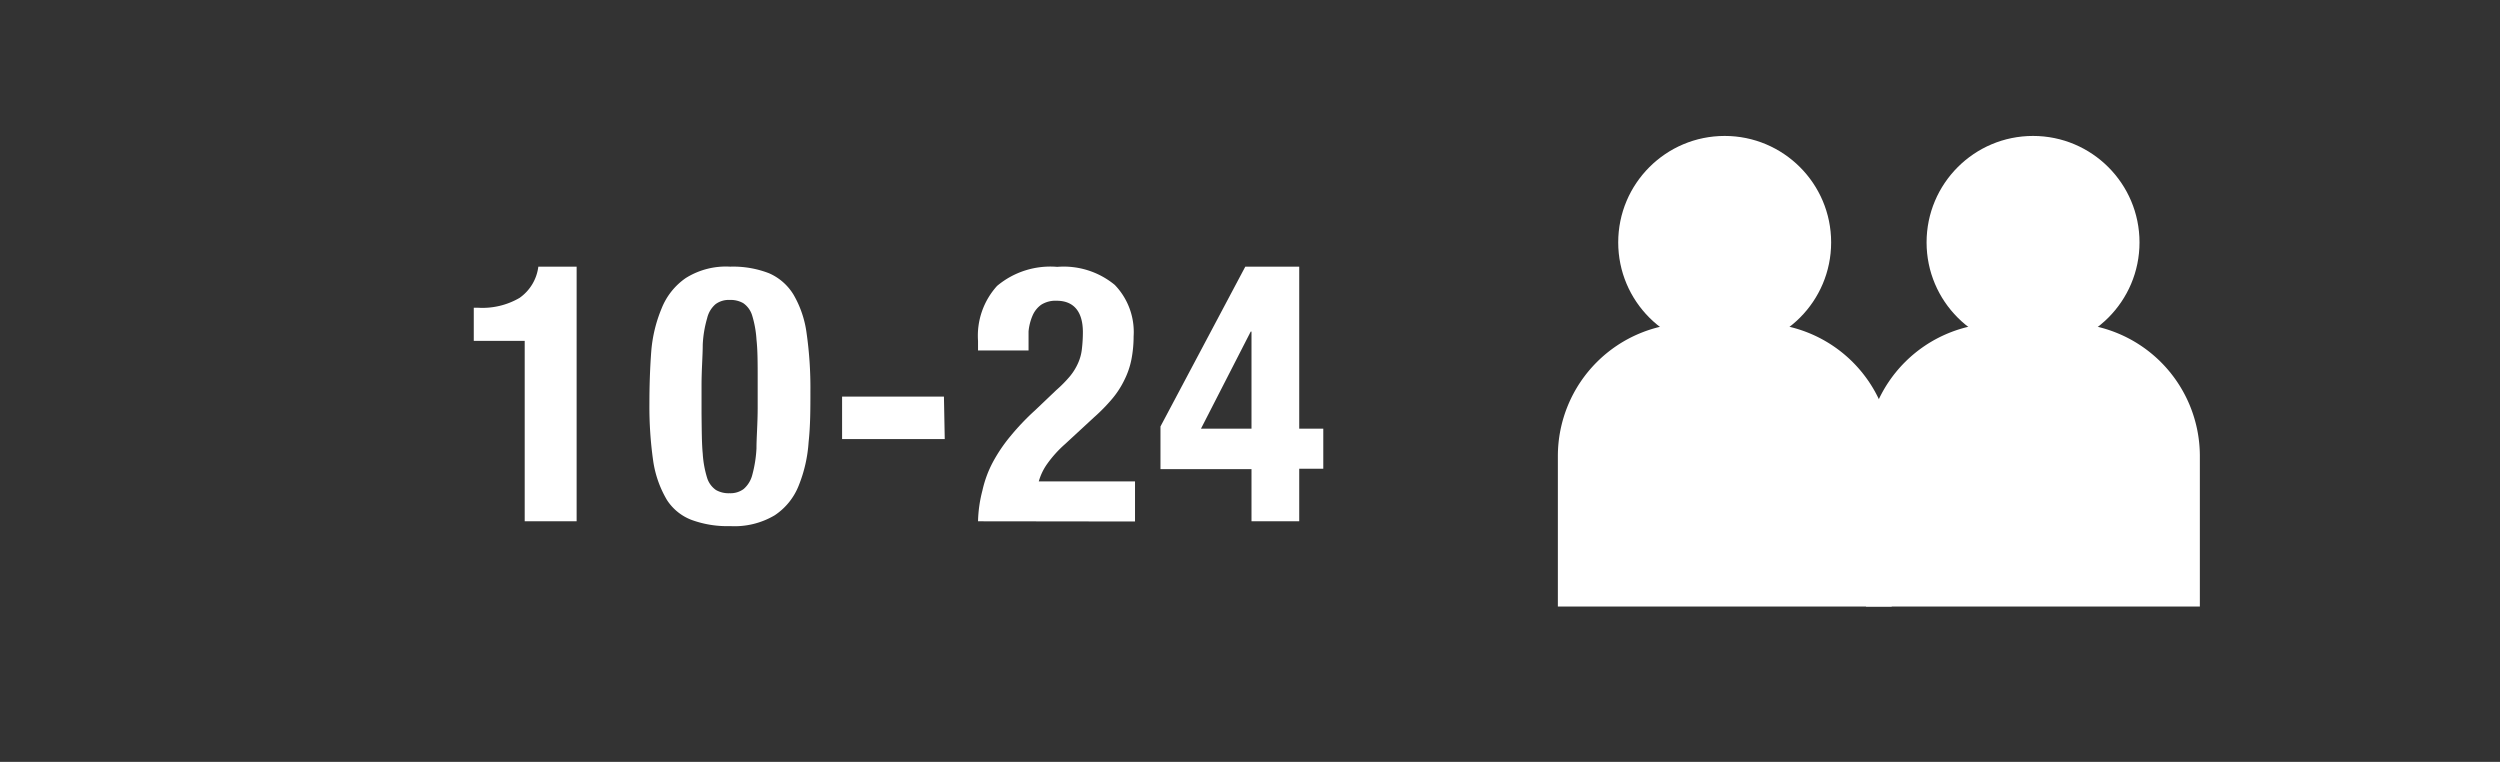 <svg id="Warstwa_1" data-name="Warstwa 1" xmlns="http://www.w3.org/2000/svg" viewBox="0 0 124.69 38"><rect x="0" y="0" width="124.69" height="38" fill="#333333" stroke="none"/><defs><style>.cls-1{fill:#fff;}</style></defs><title>person_10-24</title><path class="cls-1" d="M84.33,16.12h3.39a6.63,6.63,0,0,1,6.63,6.63v7.5a0,0,0,0,1,0,0H77.7a0,0,0,0,1,0,0v-7.5a6.63,6.63,0,0,1,6.63-6.63Z"/><circle class="cls-1" cx="86.02" cy="12.09" r="5.31"/><path class="cls-1" d="M99.7,16.12h3.39a6.63,6.63,0,0,1,6.63,6.63v7.5a0,0,0,0,1,0,0H93.07a0,0,0,0,1,0,0v-7.5A6.63,6.63,0,0,1,99.7,16.12Z"/><circle class="cls-1" cx="101.4" cy="12.09" r="5.31"/><path class="cls-1" d="M26.17,17H23.63V15.35h.23a3.68,3.68,0,0,0,2.05-.49,2.24,2.24,0,0,0,.94-1.56h1.91V26H26.17Z"/><path class="cls-1" d="M32.48,17.55A7,7,0,0,1,33,15.38a3.33,3.33,0,0,1,1.2-1.51,3.76,3.76,0,0,1,2.22-.57,4.94,4.94,0,0,1,1.94.33,2.68,2.68,0,0,1,1.22,1.07,5.15,5.15,0,0,1,.65,1.92,19.28,19.28,0,0,1,.19,2.87c0,.89,0,1.74-.09,2.56a7,7,0,0,1-.49,2.16,3.17,3.17,0,0,1-1.2,1.49,3.92,3.92,0,0,1-2.22.54,5.17,5.17,0,0,1-1.93-.31,2.53,2.53,0,0,1-1.23-1A5.34,5.34,0,0,1,32.58,23a19.18,19.18,0,0,1-.19-2.87Q32.39,18.77,32.48,17.55Zm2.57,5.08a5.16,5.16,0,0,0,.22,1.21,1.15,1.15,0,0,0,.44.6,1.27,1.27,0,0,0,.68.16,1.1,1.1,0,0,0,.7-.21,1.38,1.38,0,0,0,.43-.7,6.28,6.28,0,0,0,.21-1.32c0-.55.06-1.24.06-2.05V18.93c0-.8,0-1.46-.06-2a5.16,5.16,0,0,0-.22-1.21,1.15,1.15,0,0,0-.44-.6,1.27,1.27,0,0,0-.68-.16,1.1,1.1,0,0,0-.7.21,1.31,1.31,0,0,0-.42.7,5.62,5.62,0,0,0-.22,1.32c0,.55-.06,1.24-.06,2.05v1.39C35,21.46,35,22.12,35.05,22.63Z"/><path class="cls-1" d="M47.12,21.9H42V19.78h5.08Z"/><path class="cls-1" d="M48.78,26A6.66,6.66,0,0,1,49,24.46a5.57,5.57,0,0,1,.52-1.41,7.84,7.84,0,0,1,.88-1.3,12.2,12.2,0,0,1,1.23-1.29l1.05-1a6.38,6.38,0,0,0,.69-.7,2.86,2.86,0,0,0,.4-.65,2.34,2.34,0,0,0,.19-.7,7.3,7.3,0,0,0,.05-.87C54,15.52,53.54,15,52.7,15a1.33,1.33,0,0,0-.77.2,1.29,1.29,0,0,0-.43.54,2.61,2.61,0,0,0-.2.79c0,.3,0,.62,0,.95H48.78V17a3.7,3.7,0,0,1,.95-2.74,4.13,4.13,0,0,1,3-.95,4,4,0,0,1,2.87.9,3.38,3.38,0,0,1,.94,2.57,6,6,0,0,1-.11,1.15,4,4,0,0,1-.34,1,4.49,4.49,0,0,1-.61.95,8.91,8.91,0,0,1-.92.94l-1.44,1.33a5.77,5.77,0,0,0-.9,1,2.84,2.84,0,0,0-.41.86h4.8v2Z"/><path class="cls-1" d="M62.11,13.3H64.8v8.08H66v2H64.8V26H62.42V23.4H57.88V21.27Zm.27,3.24L59.9,21.38h2.52V16.54Z"/></svg>
